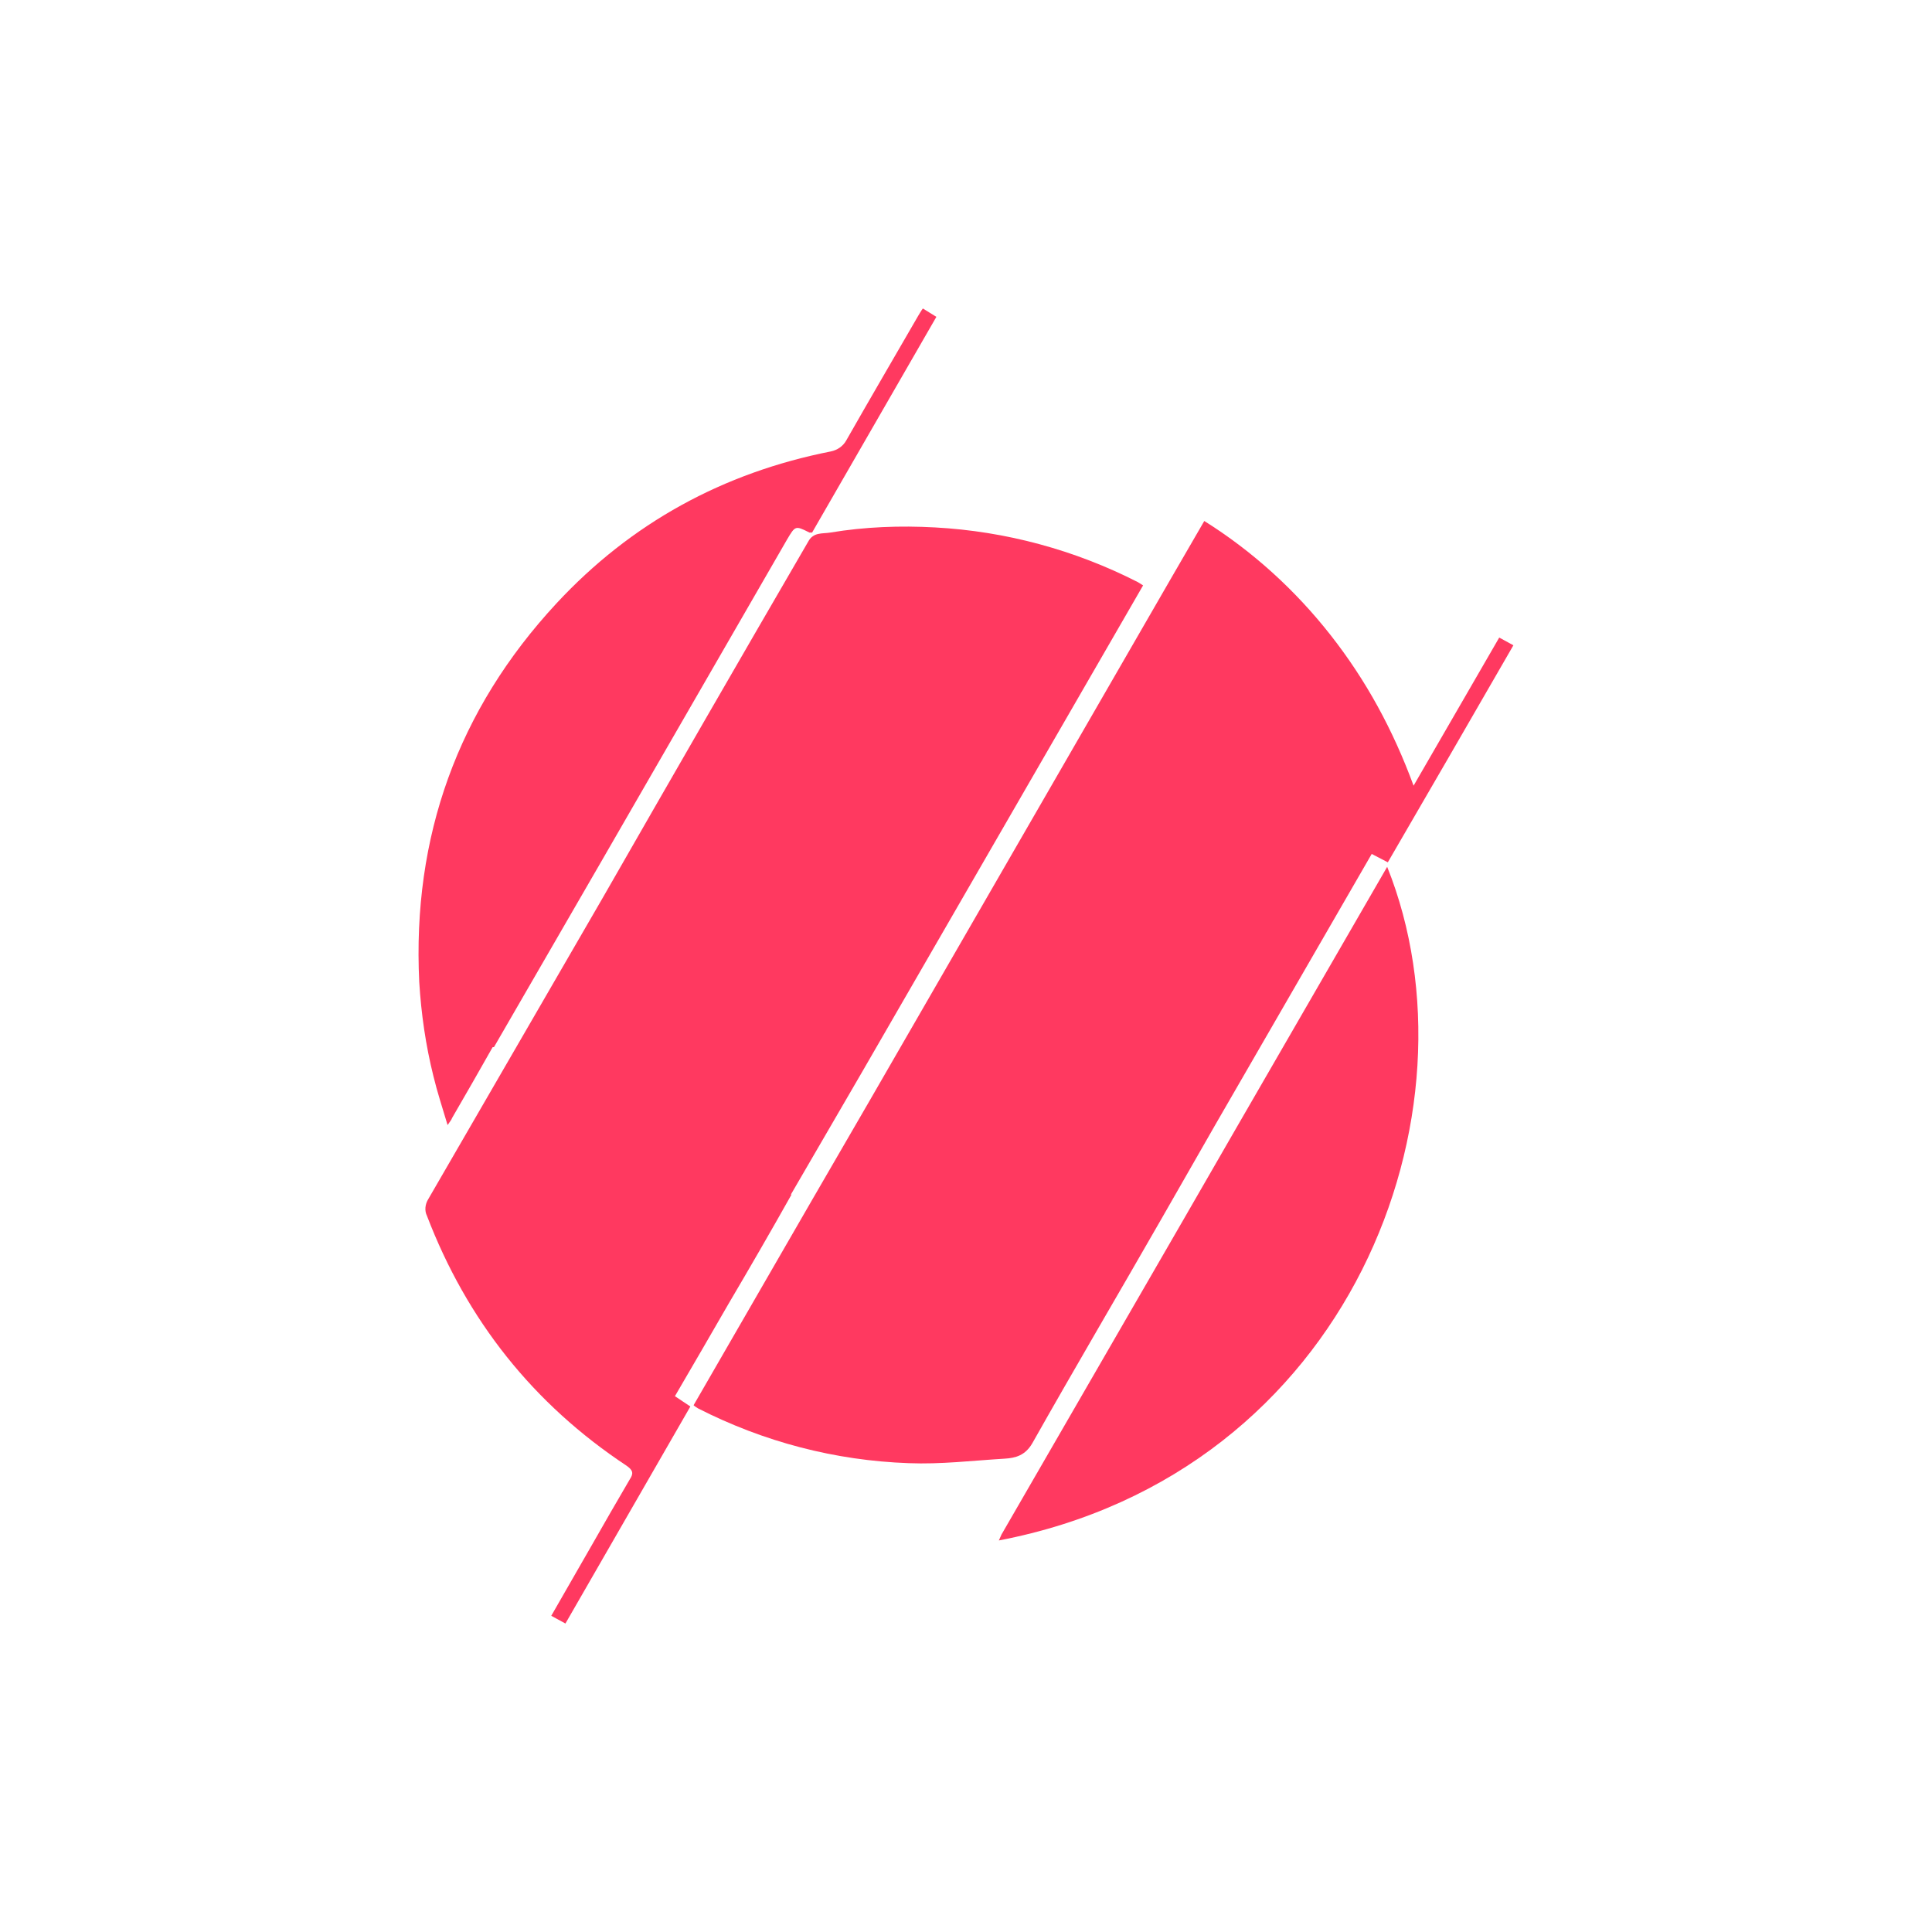<?xml version="1.0" encoding="UTF-8"?>
<svg id="Layer_1" xmlns="http://www.w3.org/2000/svg" version="1.1" viewBox="0 0 300 300">
  <!-- Generator: Adobe Illustrator 29.1.0, SVG Export Plug-In . SVG Version: 2.1.0 Build 142)  -->
  <defs>
    <style>
      .st0 {
        fill: #ff3960;
      }
    </style>
  </defs>
  <path class="st0" d="M180.5,189c-6.7,11.7-13.6,23.4-20.2,35.1-1.1,1.9-2.6,2.3-4.3,2.4-5,.3-9.9.9-14.9.7-11.4-.4-22.5-3.3-32.7-8.5-.3-.2-.5-.3-.7-.5l18.3-31.7,9.1-15.7,46.8-81.1,5.1-8.8c7.5,4.7,14.1,10.7,19.6,17.7,5.5,7,9.7,14.7,12.9,23.4l13.3-23,2.2,1.2c-6.5,11.3-13,22.5-19.5,33.7l-2.5-1.3-24.2,41.9-8.3,14.5Z"/>
  <path class="st0" d="M122.9,185.5c-3.2,5.7-6.5,11.4-9.8,17-2.7,4.7-5.5,9.5-8.3,14.3l2.4,1.6-19.4,33.7-2.2-1.2,6.2-10.8c2-3.5,4-7,6-10.4.6-.9.5-1.4-.5-2.1-14.5-9.6-24.8-22.6-31-38.8-.4-.8-.3-1.8.2-2.6l27.1-46.8c10.6-18.5,21.2-36.9,31.9-55.3.8-1.5,2.2-1.2,3.4-1.4,5.4-.9,10.9-1.1,16.3-.8,11,.6,21.7,3.5,31.5,8.5.3.2.5.3.8.5l-43.6,75.5-11.1,19.1Z"/>
  <path class="st0" d="M192,175.1l23.4-40.5c15.2,37.9-5.5,94.1-60.3,104.6.2-.4.3-.7.4-.9,9.4-16.3,18.8-32.5,28.2-48.8l8.3-14.4Z"/>
  <path class="st0" d="M76.5,162.6c-2.1,3.7-4.2,7.4-6.3,11-.1.3-.3.5-.7,1.1-.8-2.7-1.6-5.1-2.2-7.6-1.2-4.8-1.9-9.7-2.2-14.6-1.1-22.6,6-42.3,21.3-58.8,11.6-12.5,25.9-20.3,42.6-23.6,1-.2,1.9-.8,2.4-1.7,3.7-6.5,7.5-13,11.2-19.4.2-.3.4-.7.7-1.1l2.1,1.3-19.3,33.5c-.3,0-.4,0-.4,0-2.2-1.1-2.2-1.1-3.5,1.1-9.5,16.5-19,32.9-28.5,49.4l-17,29.4Z"/>
</svg>